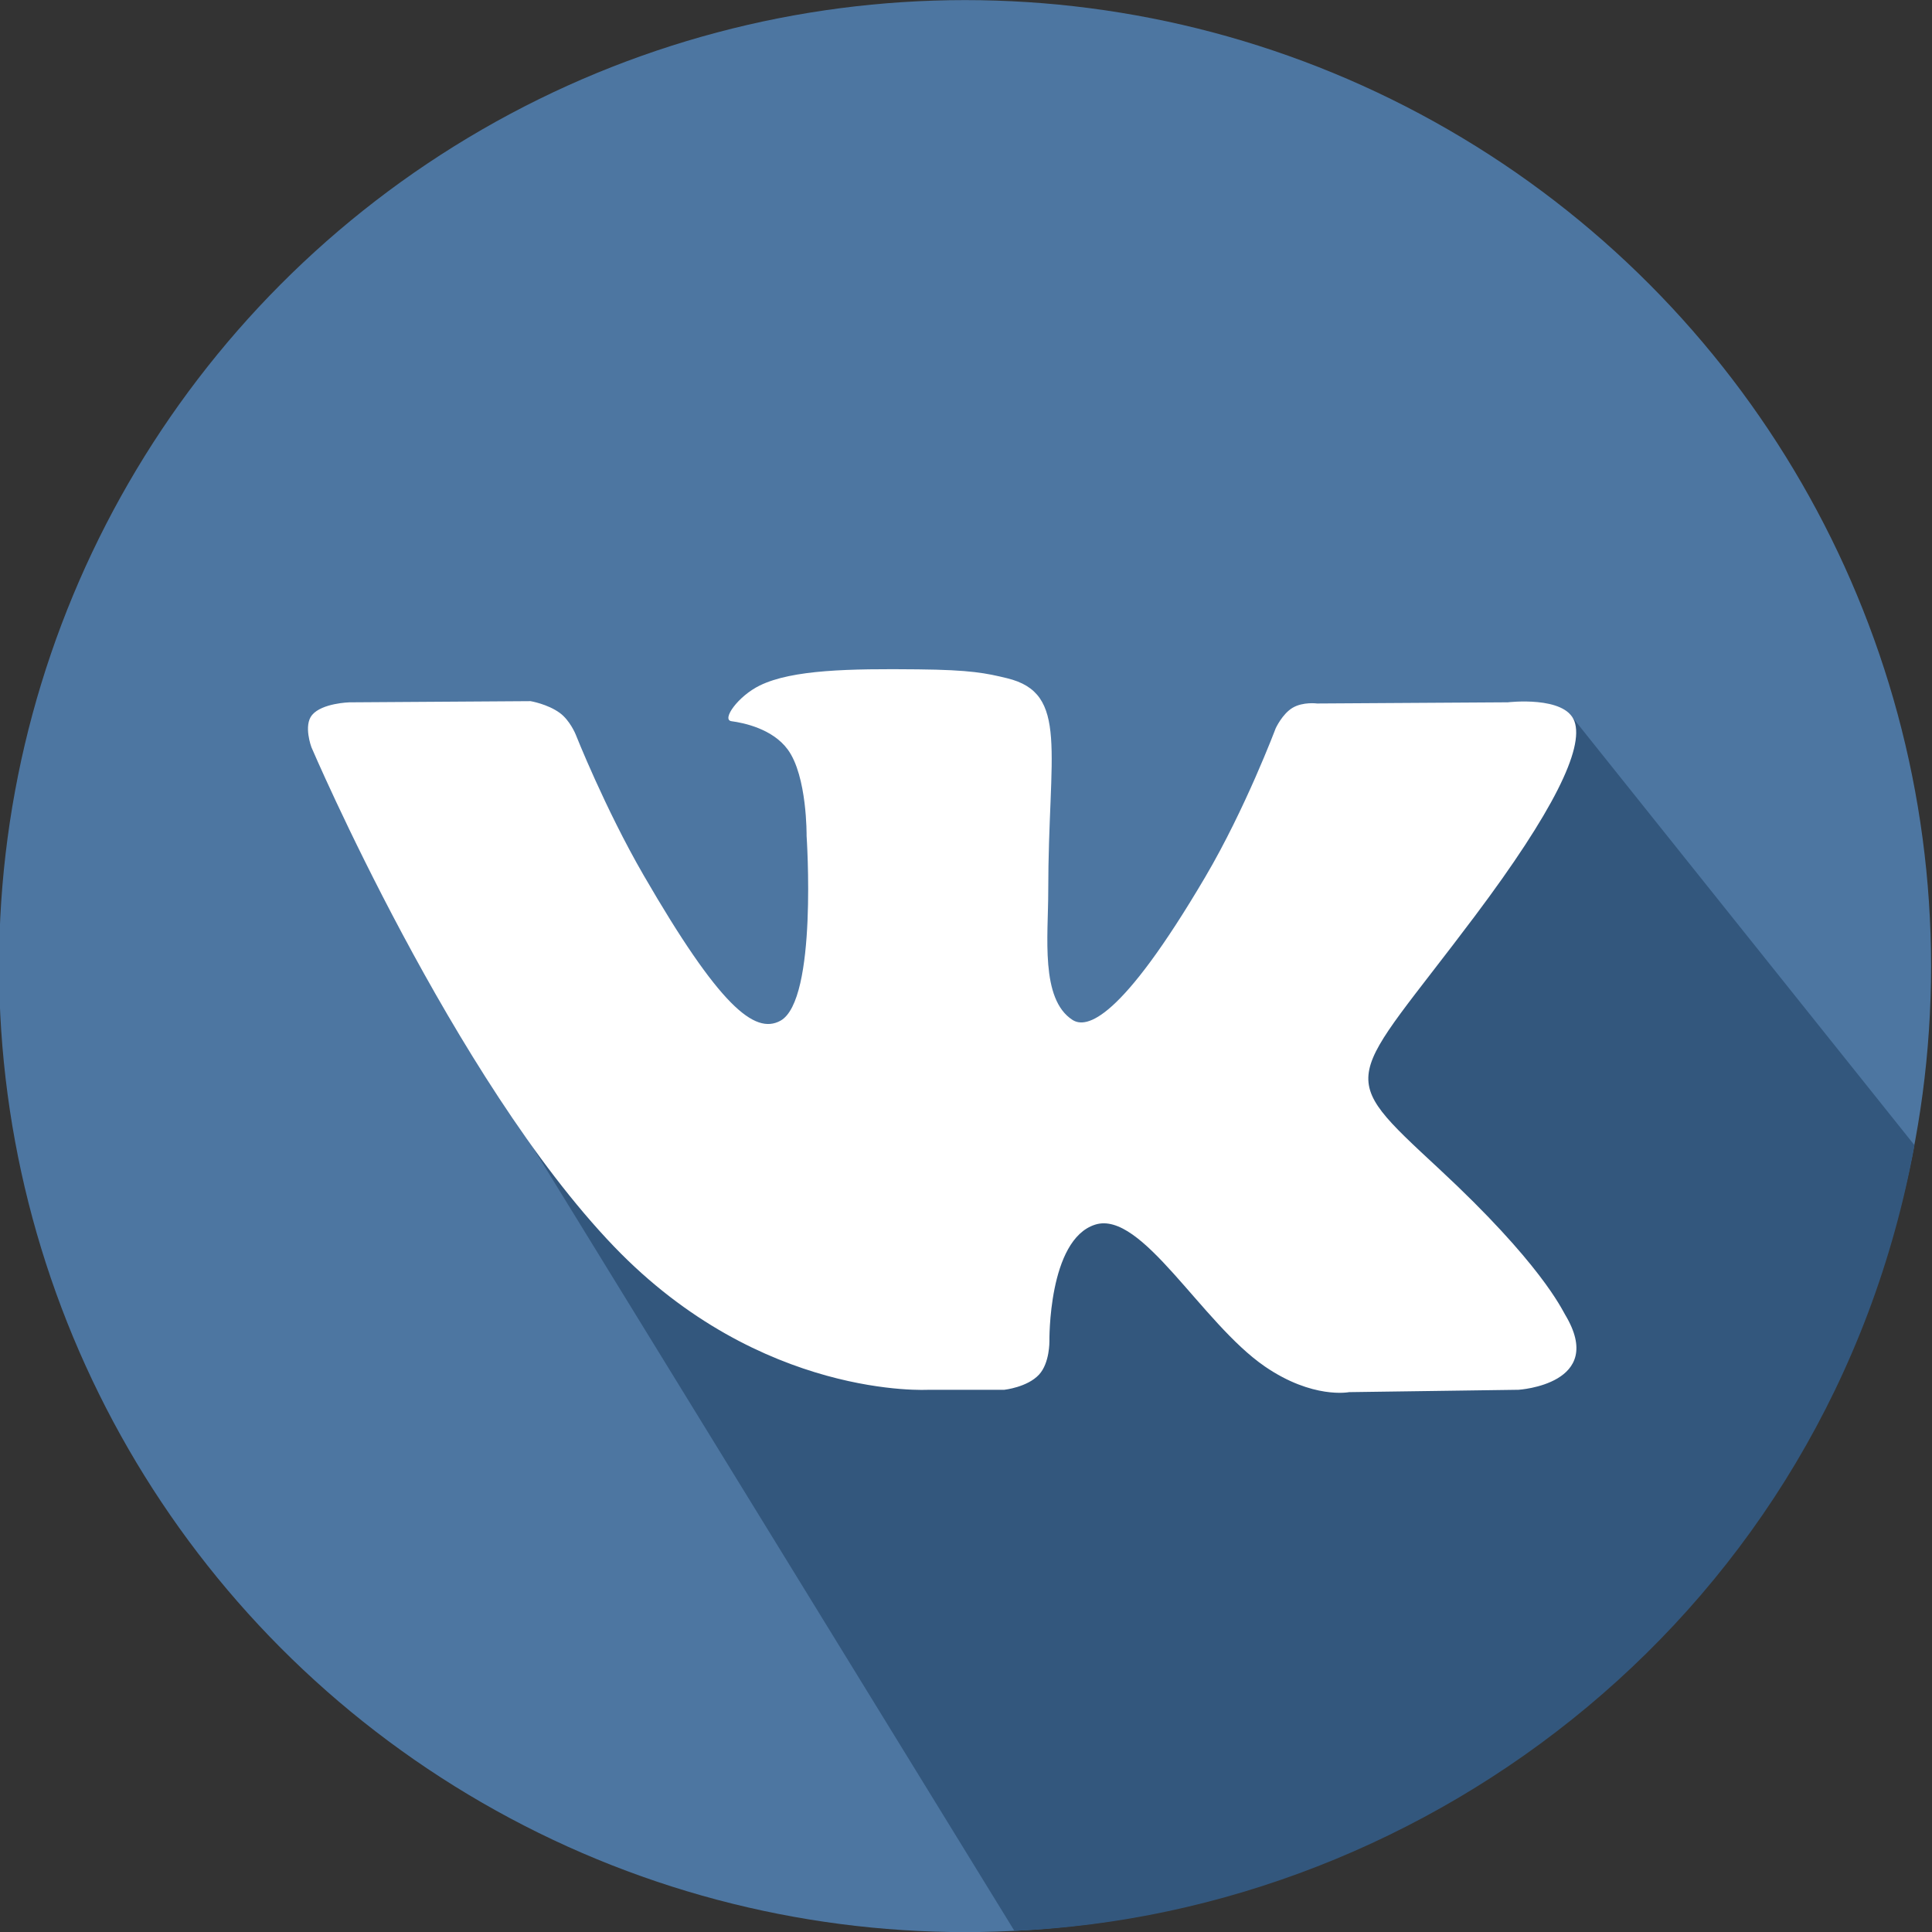 <?xml version="1.0" encoding="UTF-8"?>
<!DOCTYPE svg PUBLIC "-//W3C//DTD SVG 1.1//EN" "http://www.w3.org/Graphics/SVG/1.1/DTD/svg11.dtd">
<!-- Creator: CorelDRAW 2019 (64-Bit) -->
<svg xmlns="http://www.w3.org/2000/svg" xml:space="preserve" width="210mm" height="210mm" version="1.1" style="shape-rendering:geometricPrecision; text-rendering:geometricPrecision; image-rendering:optimizeQuality; fill-rule:evenodd; clip-rule:evenodd"
viewBox="0 0 21000 21000"
 xmlns:xlink="http://www.w3.org/1999/xlink">
 <rect x="0" y="0" width="21000" height="21000" fill="#333333" stroke="none"/>
 <defs>
  <style type="text/css">
   <![CDATA[
    .fil1 {fill:#33577D}
    .fil0 {fill:#4D76A1}
    .fil2 {fill:white}
   ]]>
  </style>
 </defs>
 <g id="Слой_x0020_1">
  <g id="_2705610464672">
   <circle id="XMLID_11_" class="fil0" cx="10489.89" cy="10501.11" r="10500"/>
   <path class="fil1" d="M17059.13 7756.27c-1254.54,158.81 -3129.49,4440.11 -4445.92,4314.76 -1838.4,-141.42 -1614.82,2529.04 -6097.25,-1780.02 -1590.26,2716.71 -2462.84,-3123.93 -2092.26,-45.99l6602.55 10742.63c4494.68,-194.64 8850.4,-3449.82 9783.48,-8539.59l-3750.6 -4691.79z"/>
   <path class="fil2" d="M10093.27 15106.3l824.12 0c0,0 248.94,-27.33 376.03,-164.34 116.98,-125.78 113.24,-361.99 113.24,-361.99 0,0 -16.1,-1105.81 497.13,-1268.65 505.93,-160.41 1155.6,1068.75 1844.21,1541.37 520.71,357.69 916.4,279.26 916.4,279.26l1841.22 -25.64c0,0 963.19,-59.33 506.49,-816.63 -37.43,-61.95 -265.97,-560.21 -1368.98,-1584.04 -1154.48,-1071.56 -999.88,-898.24 390.82,-2751.81 846.96,-1128.84 1185.55,-1818.01 1079.8,-2113.18 -100.89,-281.13 -723.8,-206.83 -723.8,-206.83l-2073.12 12.91c0,0 -153.67,-20.96 -267.66,47.17 -111.37,66.82 -183.05,222.55 -183.05,222.55 0,0 -328.11,873.53 -765.72,1616.42 -923.13,1567.57 -1292.24,1650.3 -1443.1,1552.97 -350.95,-226.85 -263.35,-911.34 -263.35,-1397.62 0,-1519.09 230.41,-2152.48 -448.65,-2316.45 -225.36,-54.47 -391.19,-90.4 -967.49,-96.21 -739.71,-7.67 -1365.8,2.25 -1720.3,175.94 -235.84,115.49 -417.77,372.85 -306.96,387.63 137.01,18.34 447.34,83.67 611.87,307.71 212.44,288.99 204.95,938.11 204.95,938.11 0,0 122.04,1788.25 -285.06,2010.42 -279.45,152.36 -662.78,-158.72 -1485.77,-1580.86 -421.7,-728.48 -740.08,-1533.69 -740.08,-1533.69 0,0 -61.39,-150.49 -170.89,-230.97 -132.89,-97.52 -318.57,-128.59 -318.57,-128.59l-1969.99 12.91c0,0 -295.73,8.24 -404.29,136.82 -96.58,114.36 -7.67,350.95 -7.67,350.95 0,0 1542.3,3608.31 3288.62,5426.69 1601.22,1667.17 3419.6,1557.67 3419.6,1557.67l0 0z"/>
  </g>
 </g>
</svg>
